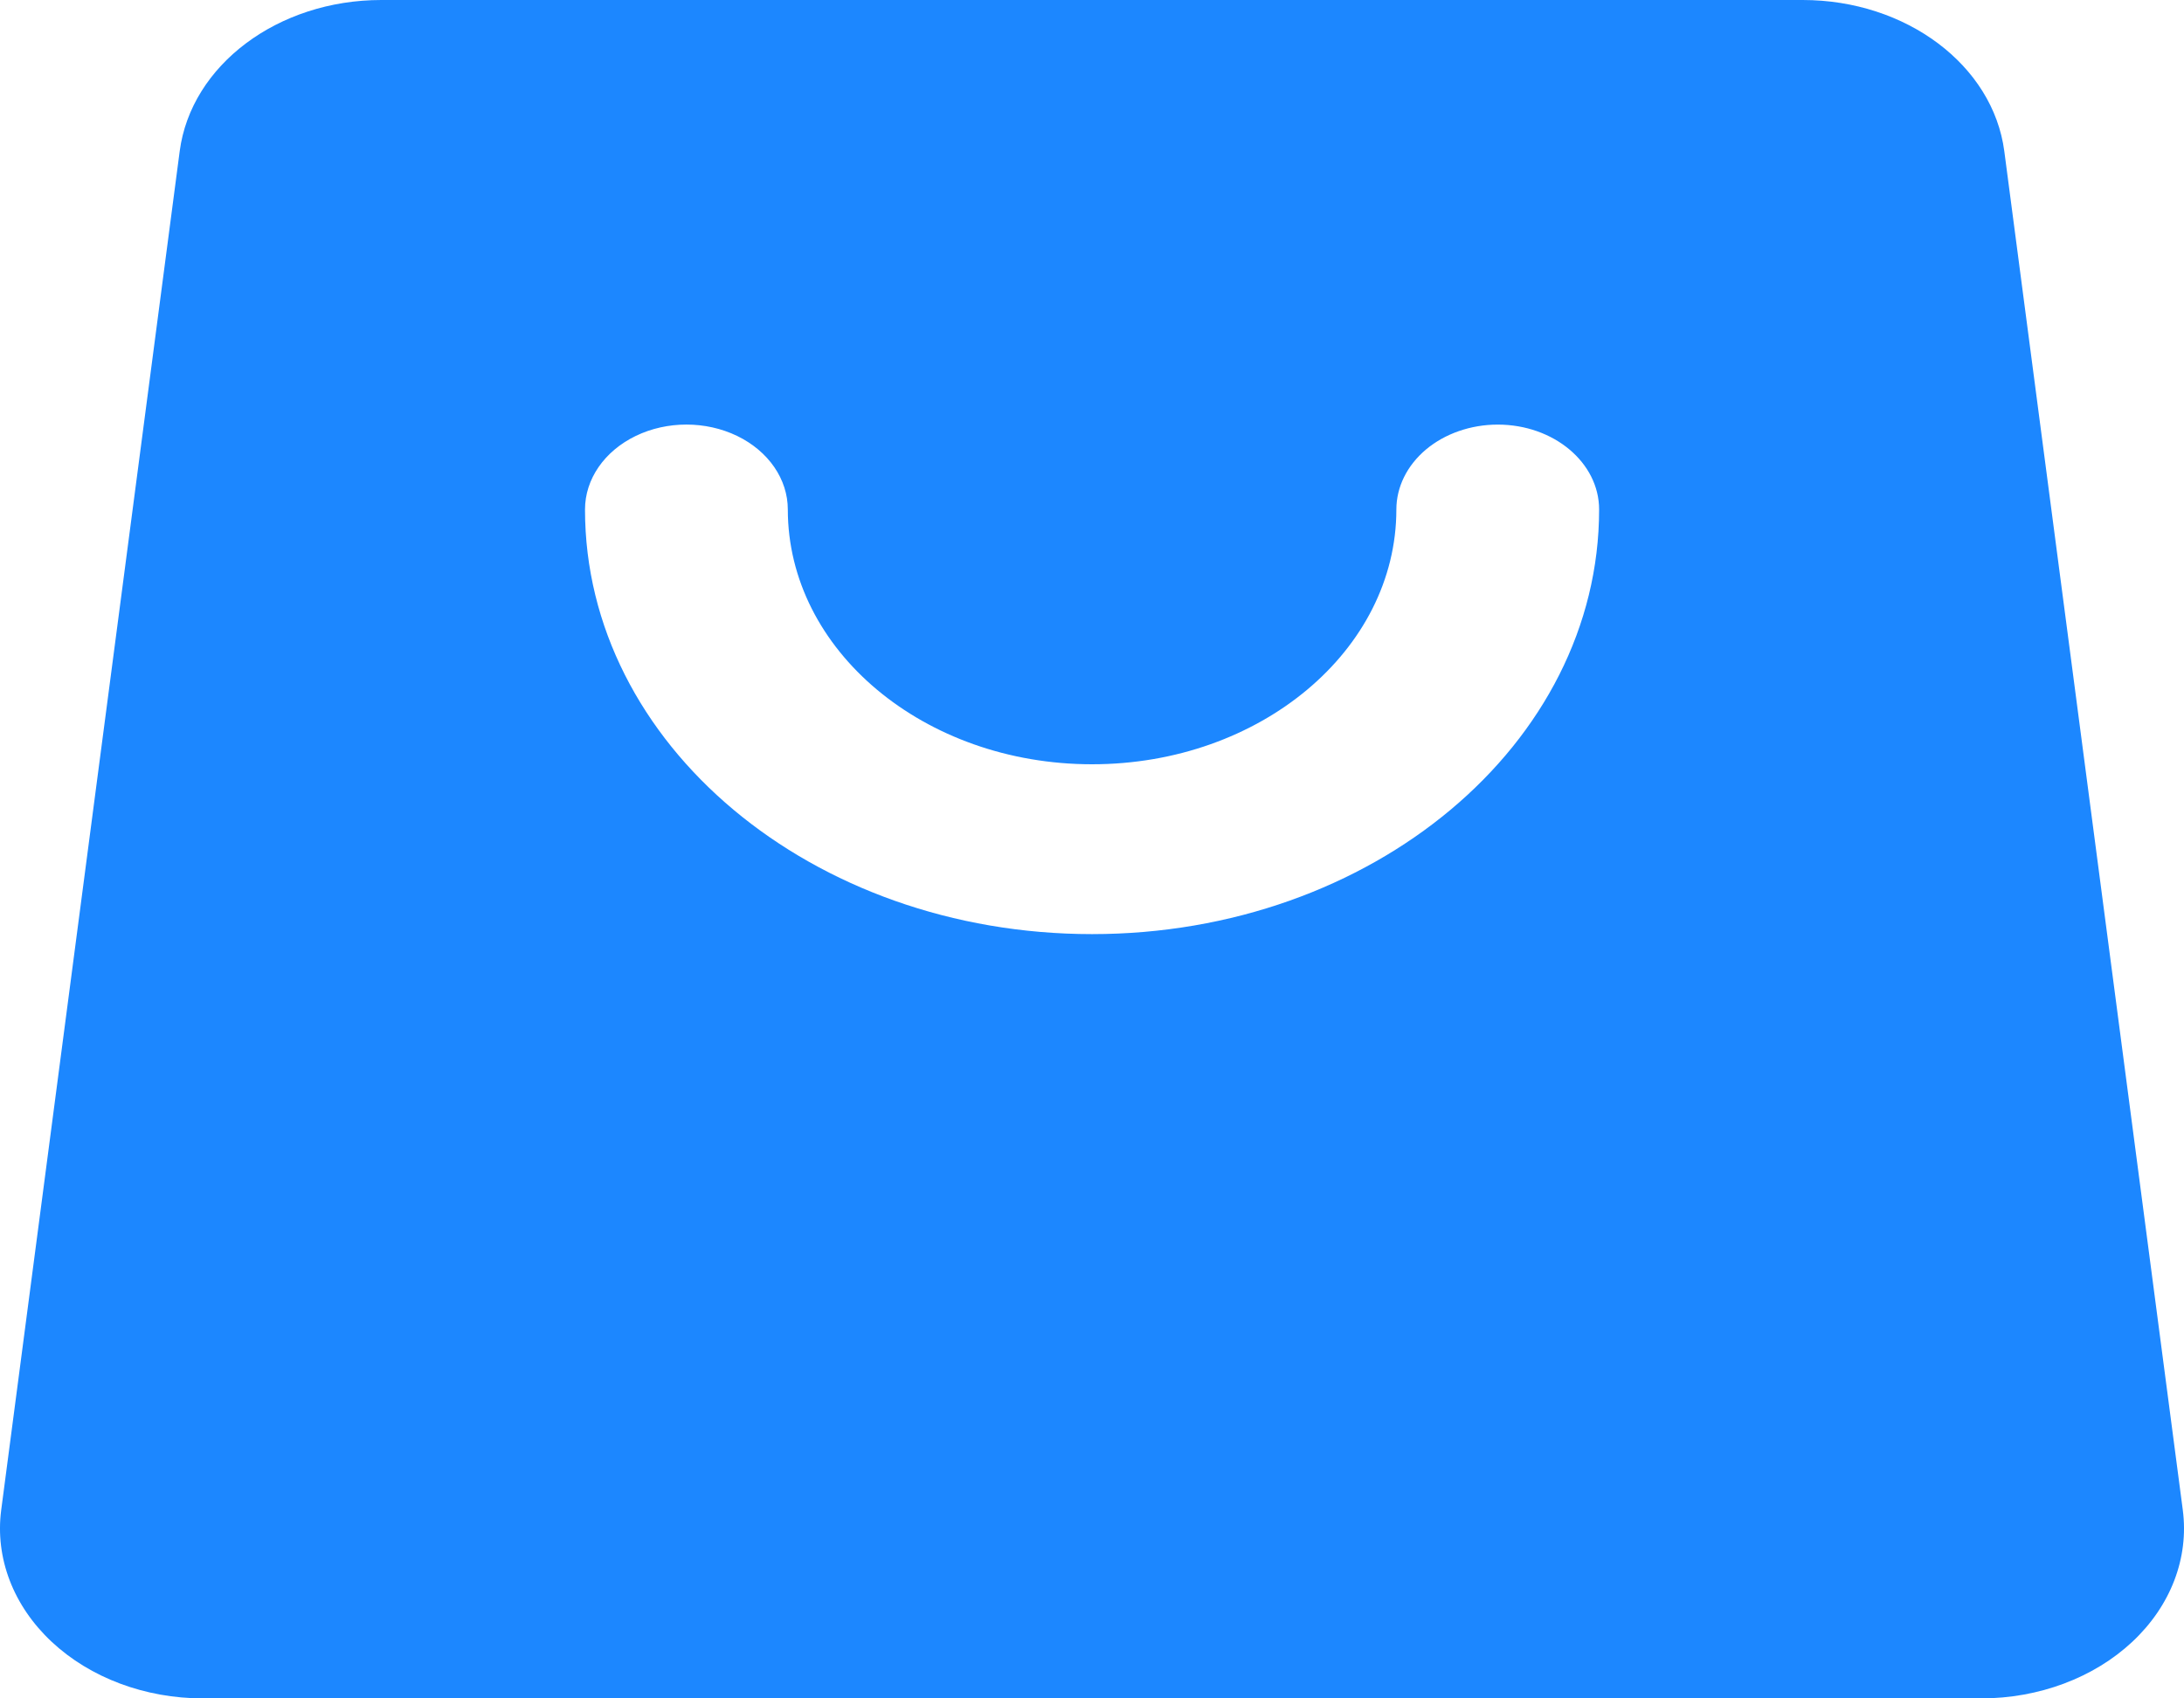 <?xml version="1.0" encoding="UTF-8"?>
<svg width="36px" height="28px" viewBox="0 0 36 28" version="1.1" xmlns="http://www.w3.org/2000/svg" xmlns:xlink="http://www.w3.org/1999/xlink">
    <title>电商APP</title>
    <g id="cPaaS官网修改" stroke="none" stroke-width="1" fill="none" fill-rule="evenodd">
        <g id="首页" transform="translate(-373, -192)" fill="#1C87FF" fill-rule="nonzero">
            <g id="电商APP" transform="translate(373, 192)">
                <path d="M6.285,0 L29.715,0 C31.419,0 32.851,1.074 33.038,2.493 L35.98,24.893 C36.084,25.685 35.781,26.475 35.147,27.068 C34.513,27.661 33.607,28 32.657,28 L3.344,28 C2.393,28 1.487,27.661 0.853,27.068 C0.219,26.475 -0.084,25.685 0.02,24.893 L2.962,2.493 C3.149,1.074 4.581,0 6.285,0 L6.285,0 Z M9.643,8.4 C9.643,12.266 13.385,15.4 18.001,15.4 C22.617,15.4 26.359,12.266 26.359,8.4 C26.359,7.627 25.611,7 24.688,7 C24.245,7 23.819,7.148 23.506,7.41 C23.193,7.673 23.017,8.029 23.017,8.4 C23.016,10.72 20.771,12.6 18.001,12.6 C15.232,12.6 12.987,10.72 12.986,8.4 C12.986,7.9 12.668,7.438 12.151,7.187 C11.633,6.937 10.996,6.937 10.479,7.187 C9.961,7.438 9.643,7.9 9.643,8.4 L9.643,8.4 Z" id="形状"></path>
            </g>
        </g>
    </g>
</svg>